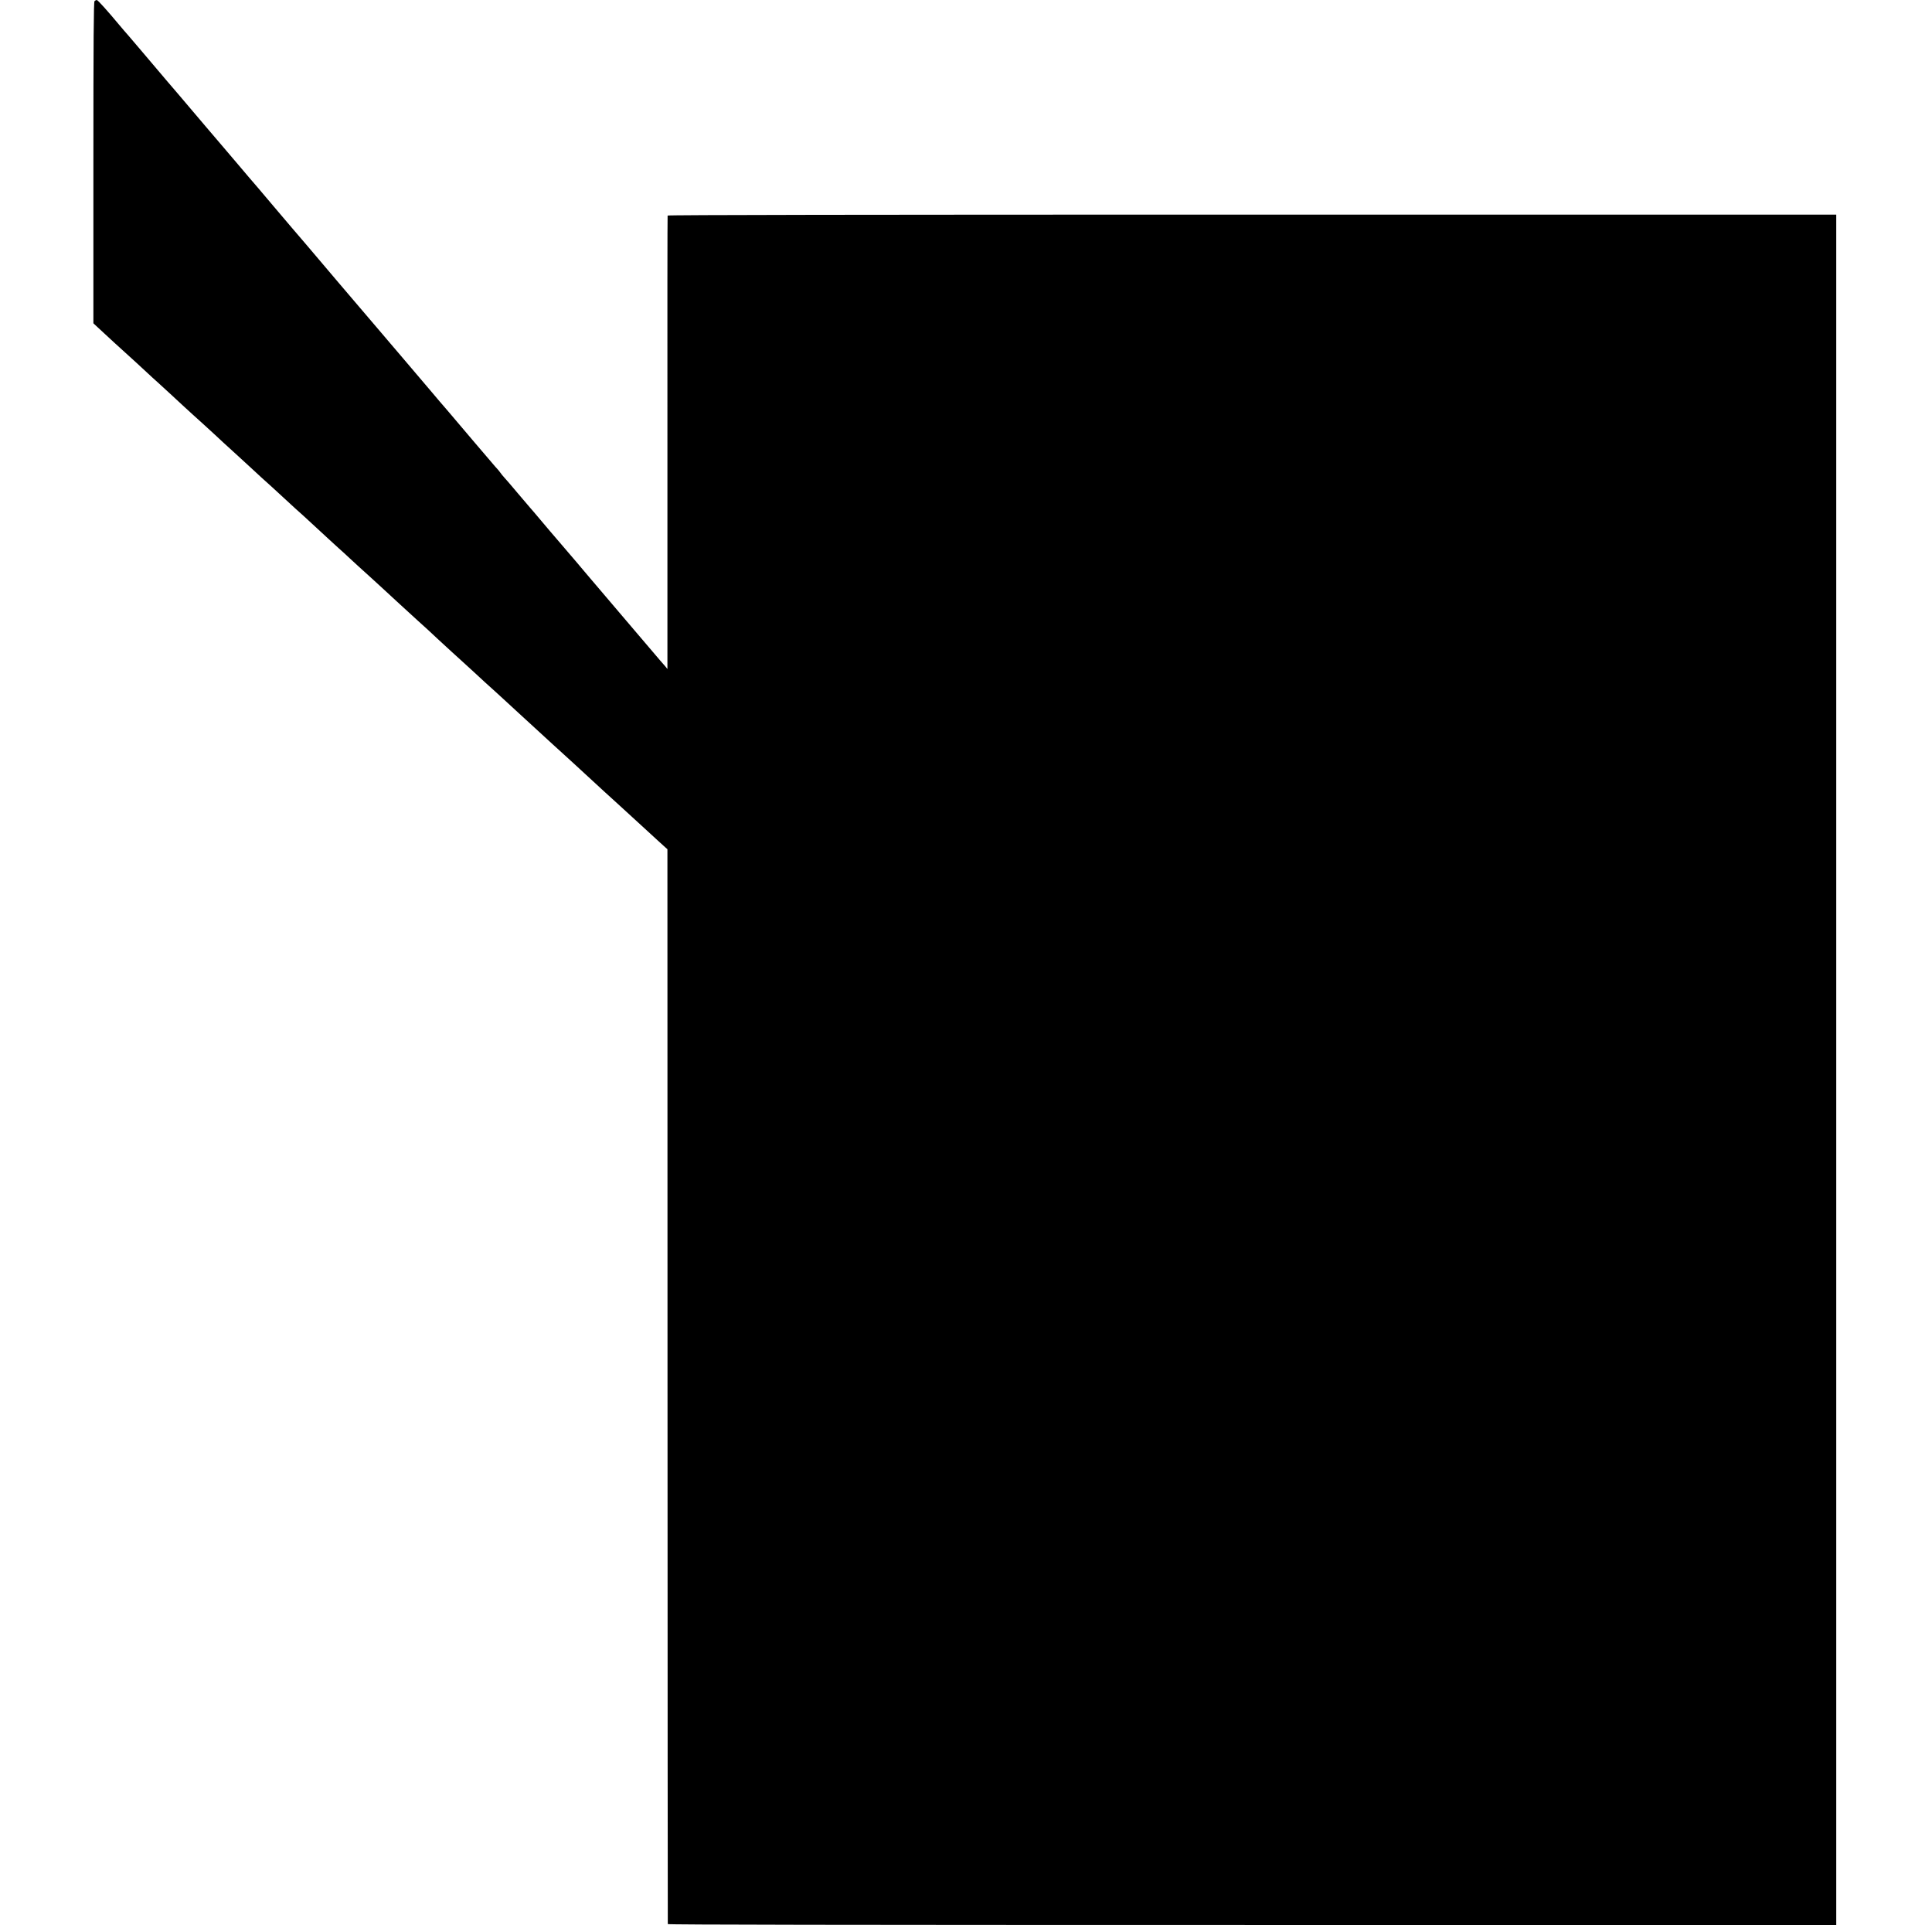 <?xml version="1.0" standalone="no"?>
<!DOCTYPE svg PUBLIC "-//W3C//DTD SVG 20010904//EN"
 "http://www.w3.org/TR/2001/REC-SVG-20010904/DTD/svg10.dtd">
<svg version="1.0" xmlns="http://www.w3.org/2000/svg"
 width="2048pt" height="2048pt" viewBox="0 0 2048 2048"
 preserveAspectRatio="xMidYMid meet">
<g transform="translate(0,2048) scale(0.1,-0.1)"
fill="#000000" stroke="none">
<path d="M1002 20468 c-9 -9 -12 -403 -12 -1713 l0 -1702 58 -54 c79 -74 252
-233 281 -258 23 -20 189 -172 241 -221 14 -14 66 -61 115 -105 48 -44 102
-93 120 -110 57 -53 219 -203 241 -222 12 -10 63 -56 114 -103 51 -47 104 -96
119 -109 14 -13 53 -49 86 -80 33 -31 105 -96 160 -146 54 -49 126 -116 160
-147 33 -31 70 -65 81 -75 29 -25 198 -179 248 -226 46 -43 181 -167 213 -194
17 -15 105 -96 258 -238 18 -16 66 -60 106 -97 41 -36 92 -83 115 -105 54 -50
107 -99 239 -218 60 -55 119 -109 131 -120 11 -11 65 -60 119 -110 54 -49 113
-104 131 -120 18 -17 65 -60 106 -97 40 -36 87 -79 104 -94 25 -25 168 -156
255 -236 14 -12 63 -58 110 -100 47 -43 99 -90 115 -105 39 -37 219 -202 243
-222 10 -9 64 -59 121 -111 57 -52 108 -99 114 -105 19 -17 137 -125 206 -189
36 -34 107 -99 159 -146 52 -47 106 -96 121 -110 15 -14 66 -61 115 -105 48
-44 99 -91 114 -105 65 -61 323 -297 357 -327 12 -10 70 -63 130 -119 60 -55
141 -129 179 -164 39 -36 88 -81 110 -101 22 -21 51 -47 65 -59 l25 -22 1
-5691 c1 -3131 2 -5697 3 -5703 1 -7 1817 -10 6194 -10 l6192 0 0 9065 0 9066
-6192 0 c-4122 0 -6194 -3 -6196 -10 -2 -5 -3 -1089 -2 -2408 l0 -2399 -23 29
c-14 15 -38 44 -56 64 -35 41 -62 73 -276 324 -84 99 -174 205 -200 235 -91
107 -252 295 -268 315 -9 11 -42 50 -72 85 -30 35 -64 75 -75 89 -11 13 -25
29 -30 35 -6 6 -62 72 -125 146 -63 74 -117 137 -120 140 -3 3 -37 43 -76 90
-39 47 -81 96 -93 110 -12 14 -30 34 -39 45 -43 51 -127 150 -132 155 -3 3
-28 32 -55 65 -28 33 -65 77 -84 97 -19 21 -41 48 -49 60 -9 13 -19 25 -22 28
-4 3 -51 57 -104 120 -54 63 -117 138 -141 165 -47 56 -218 257 -274 323 -20
24 -41 49 -48 56 -18 20 -83 96 -133 156 -48 57 -261 307 -340 400 -26 30 -76
89 -111 130 -35 41 -73 86 -85 100 -12 14 -77 90 -145 170 -68 80 -133 156
-145 170 -30 34 -318 374 -374 440 -44 53 -198 233 -290 340 -26 30 -112 132
-191 225 -79 94 -153 181 -165 195 -33 37 -161 188 -209 245 -23 28 -100 118
-171 201 -71 83 -149 175 -174 204 -25 29 -88 103 -140 165 -52 61 -115 135
-140 165 -25 30 -54 64 -65 76 -11 12 -38 44 -61 71 -36 43 -155 183 -278 328
-127 149 -171 201 -181 211 -5 6 -28 32 -50 59 -125 150 -228 265 -239 265 -6
0 -17 -5 -24 -12z"/>
</g>
</svg>
